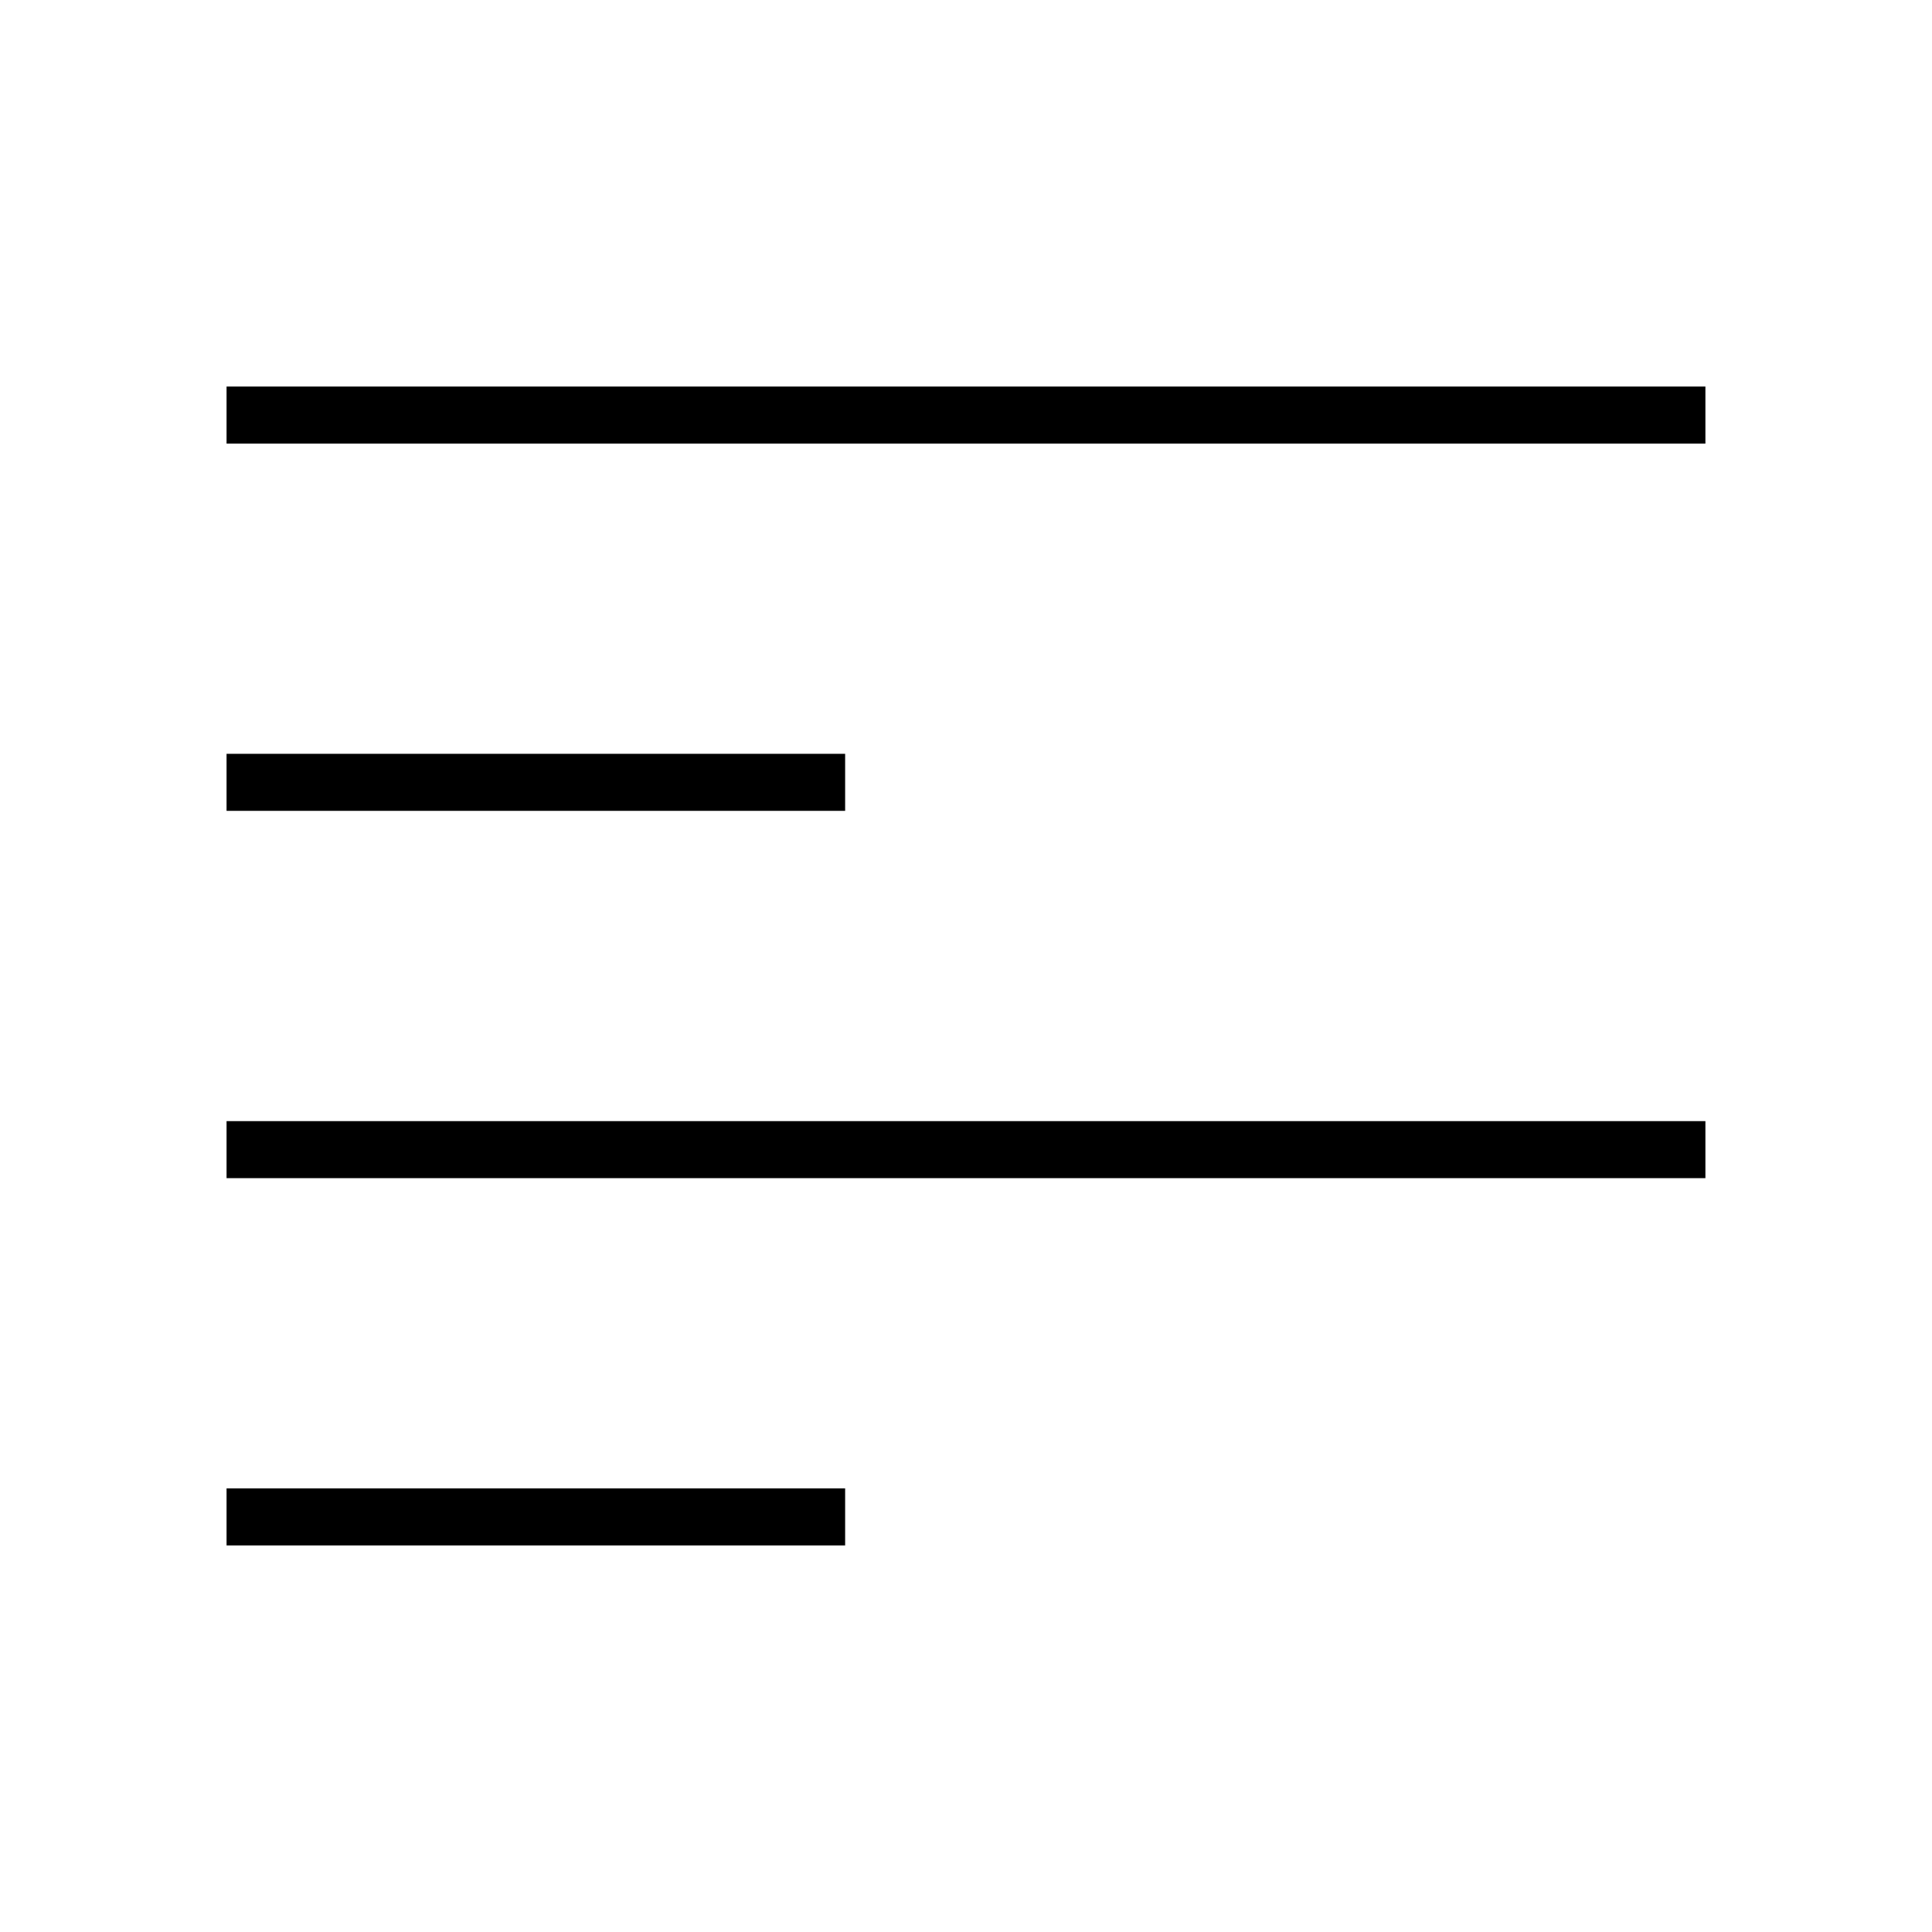 <?xml version="1.0" encoding="UTF-8"?>
<!-- Uploaded to: SVG Repo, www.svgrepo.com, Generator: SVG Repo Mixer Tools -->
<svg fill="#000000" width="800px" height="800px" version="1.1" viewBox="144 144 512 512" xmlns="http://www.w3.org/2000/svg">
 <g>
  <path d="m204.04 246.44h391.91v15.113h-391.91z"/>
  <path d="m204.04 343.77h163.93v15.113h-163.93z"/>
  <path d="m204.04 441.11h391.91v15.113h-391.91z"/>
  <path d="m204.04 538.44h163.93v15.113h-163.93z"/>
 </g>
</svg>